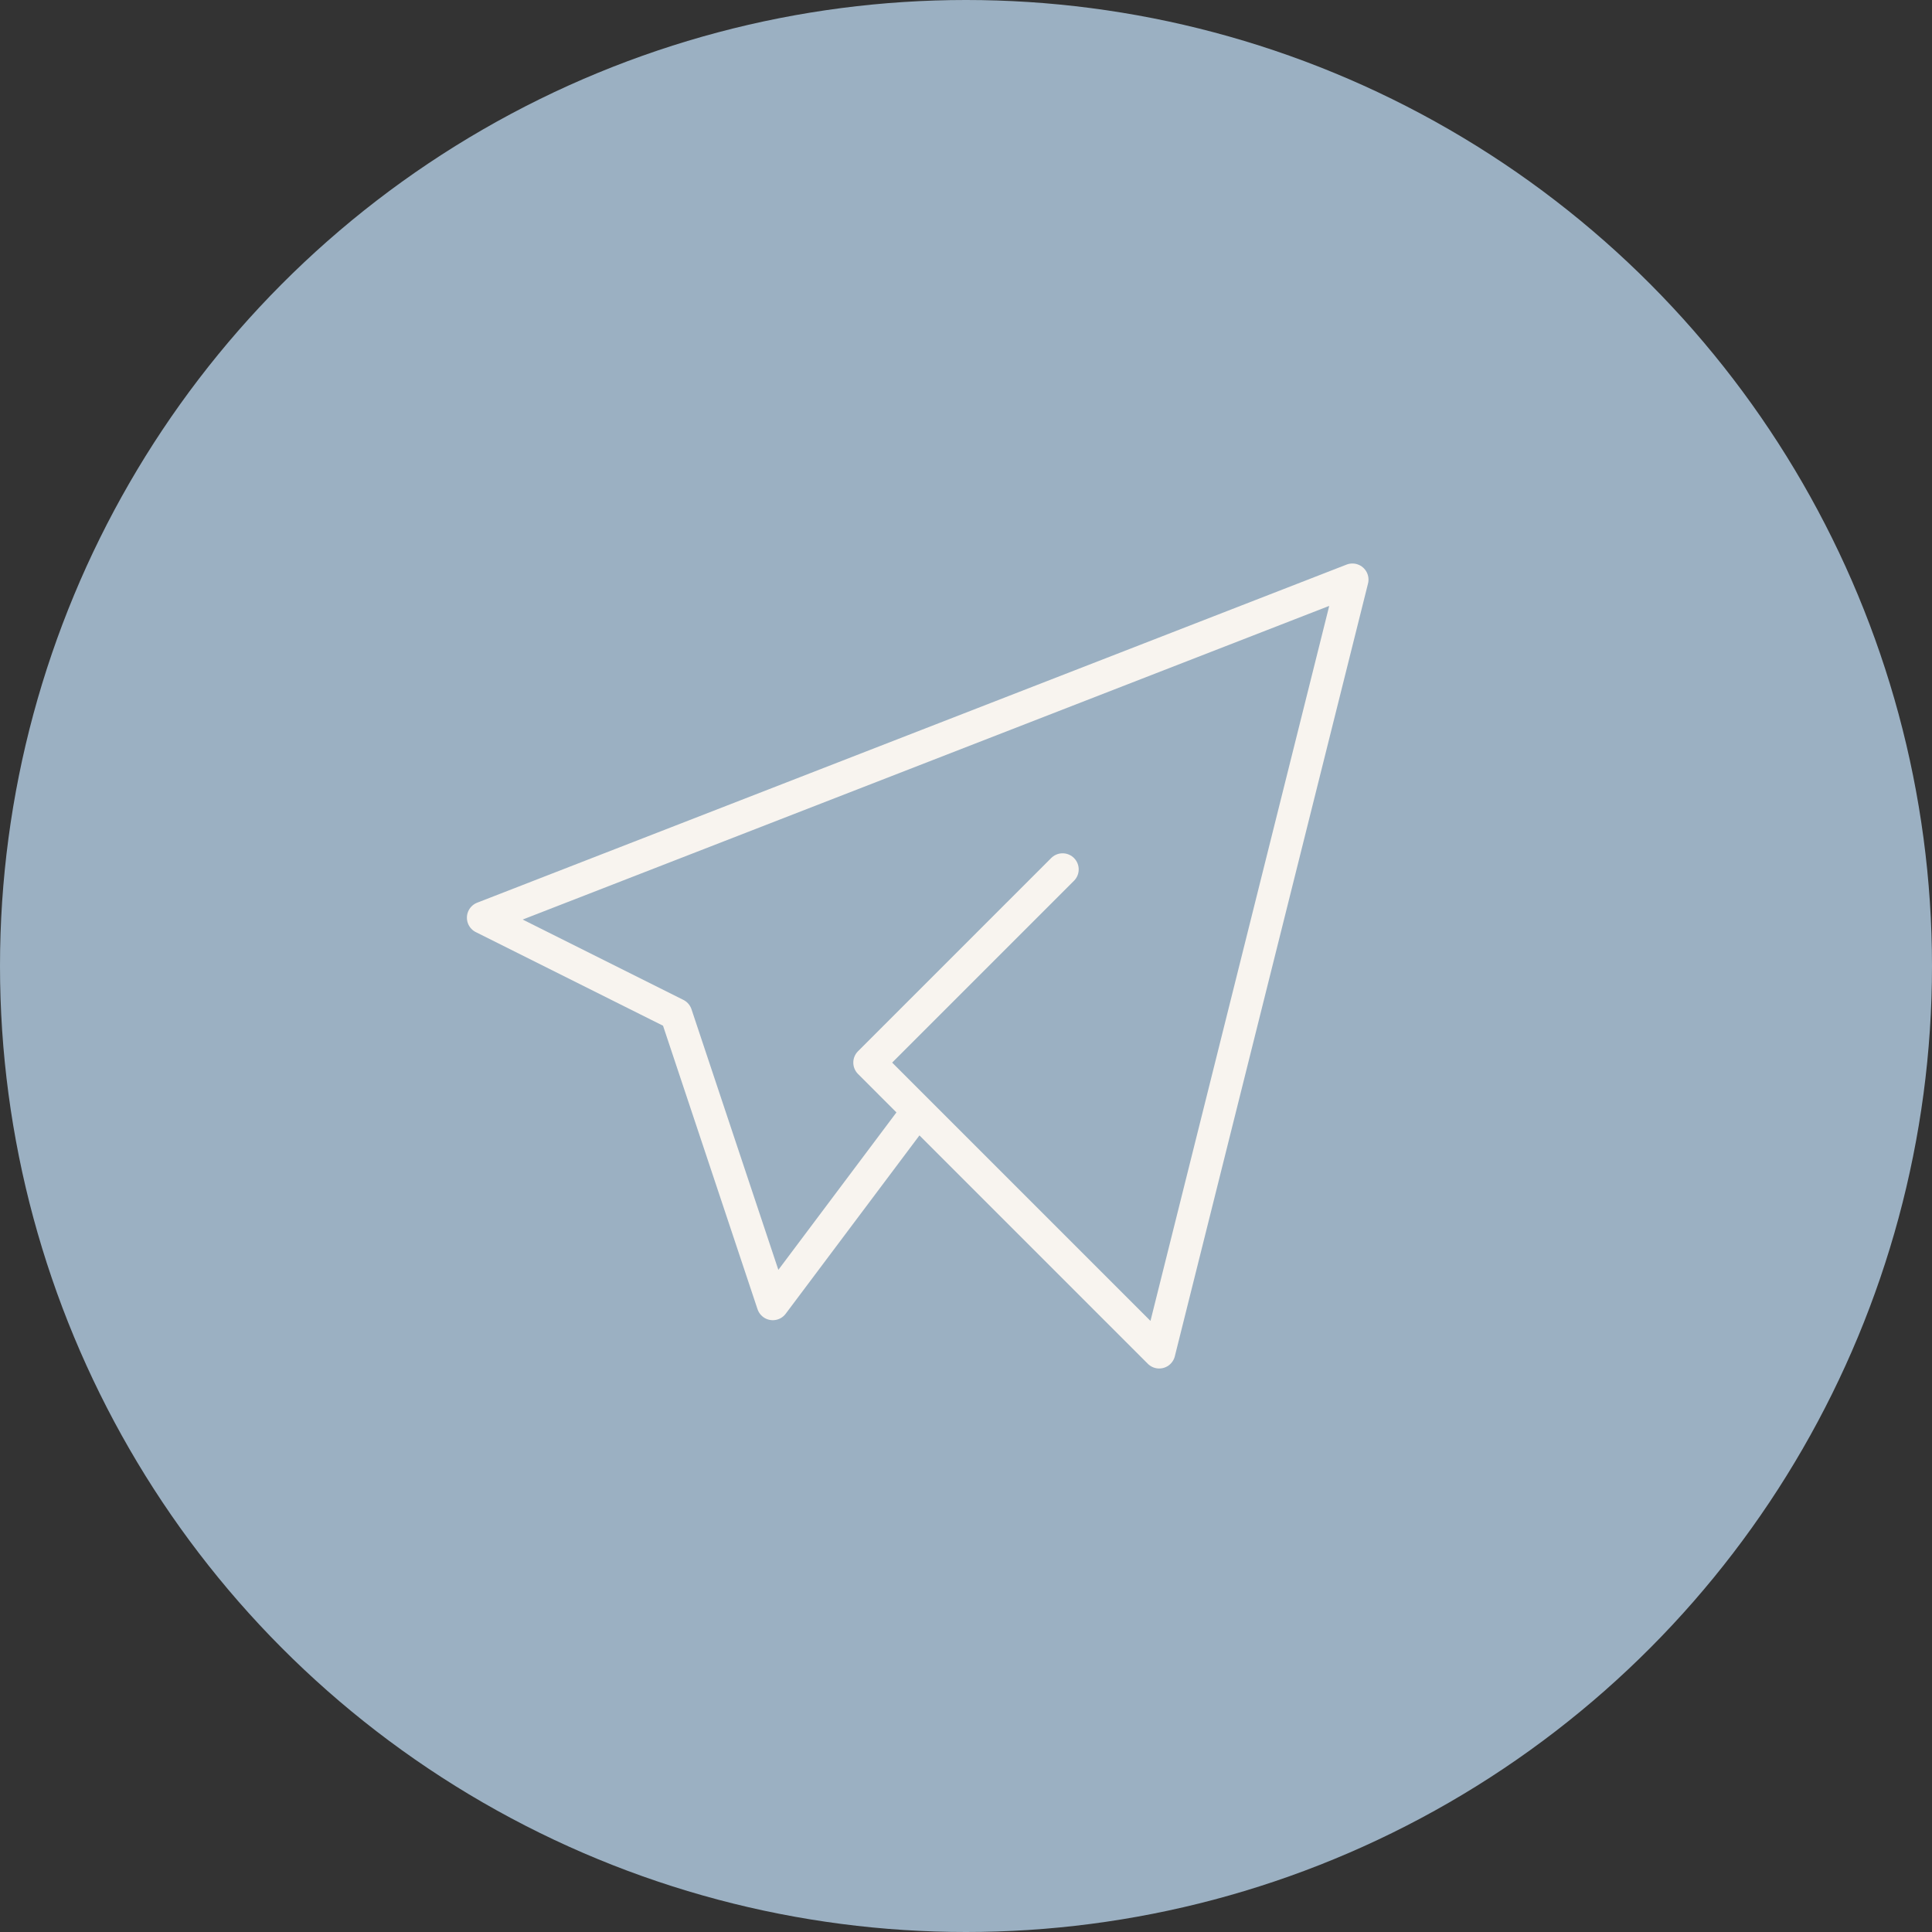 <?xml version="1.0" encoding="UTF-8"?> <svg xmlns="http://www.w3.org/2000/svg" width="60" height="60" viewBox="0 0 60 60" fill="none"><rect x="0" y="0" width="60" height="60" fill="#333333" stroke="none"/><circle cx="30" cy="30" r="30" fill="#9BB0C2"></circle><path d="M33 27L27 33L36 42L42 18L15 28.5L21 31.5L24 40.5L28.5 34.5" stroke="#F8F4EF" stroke-linecap="round" stroke-linejoin="round"></path></svg> 